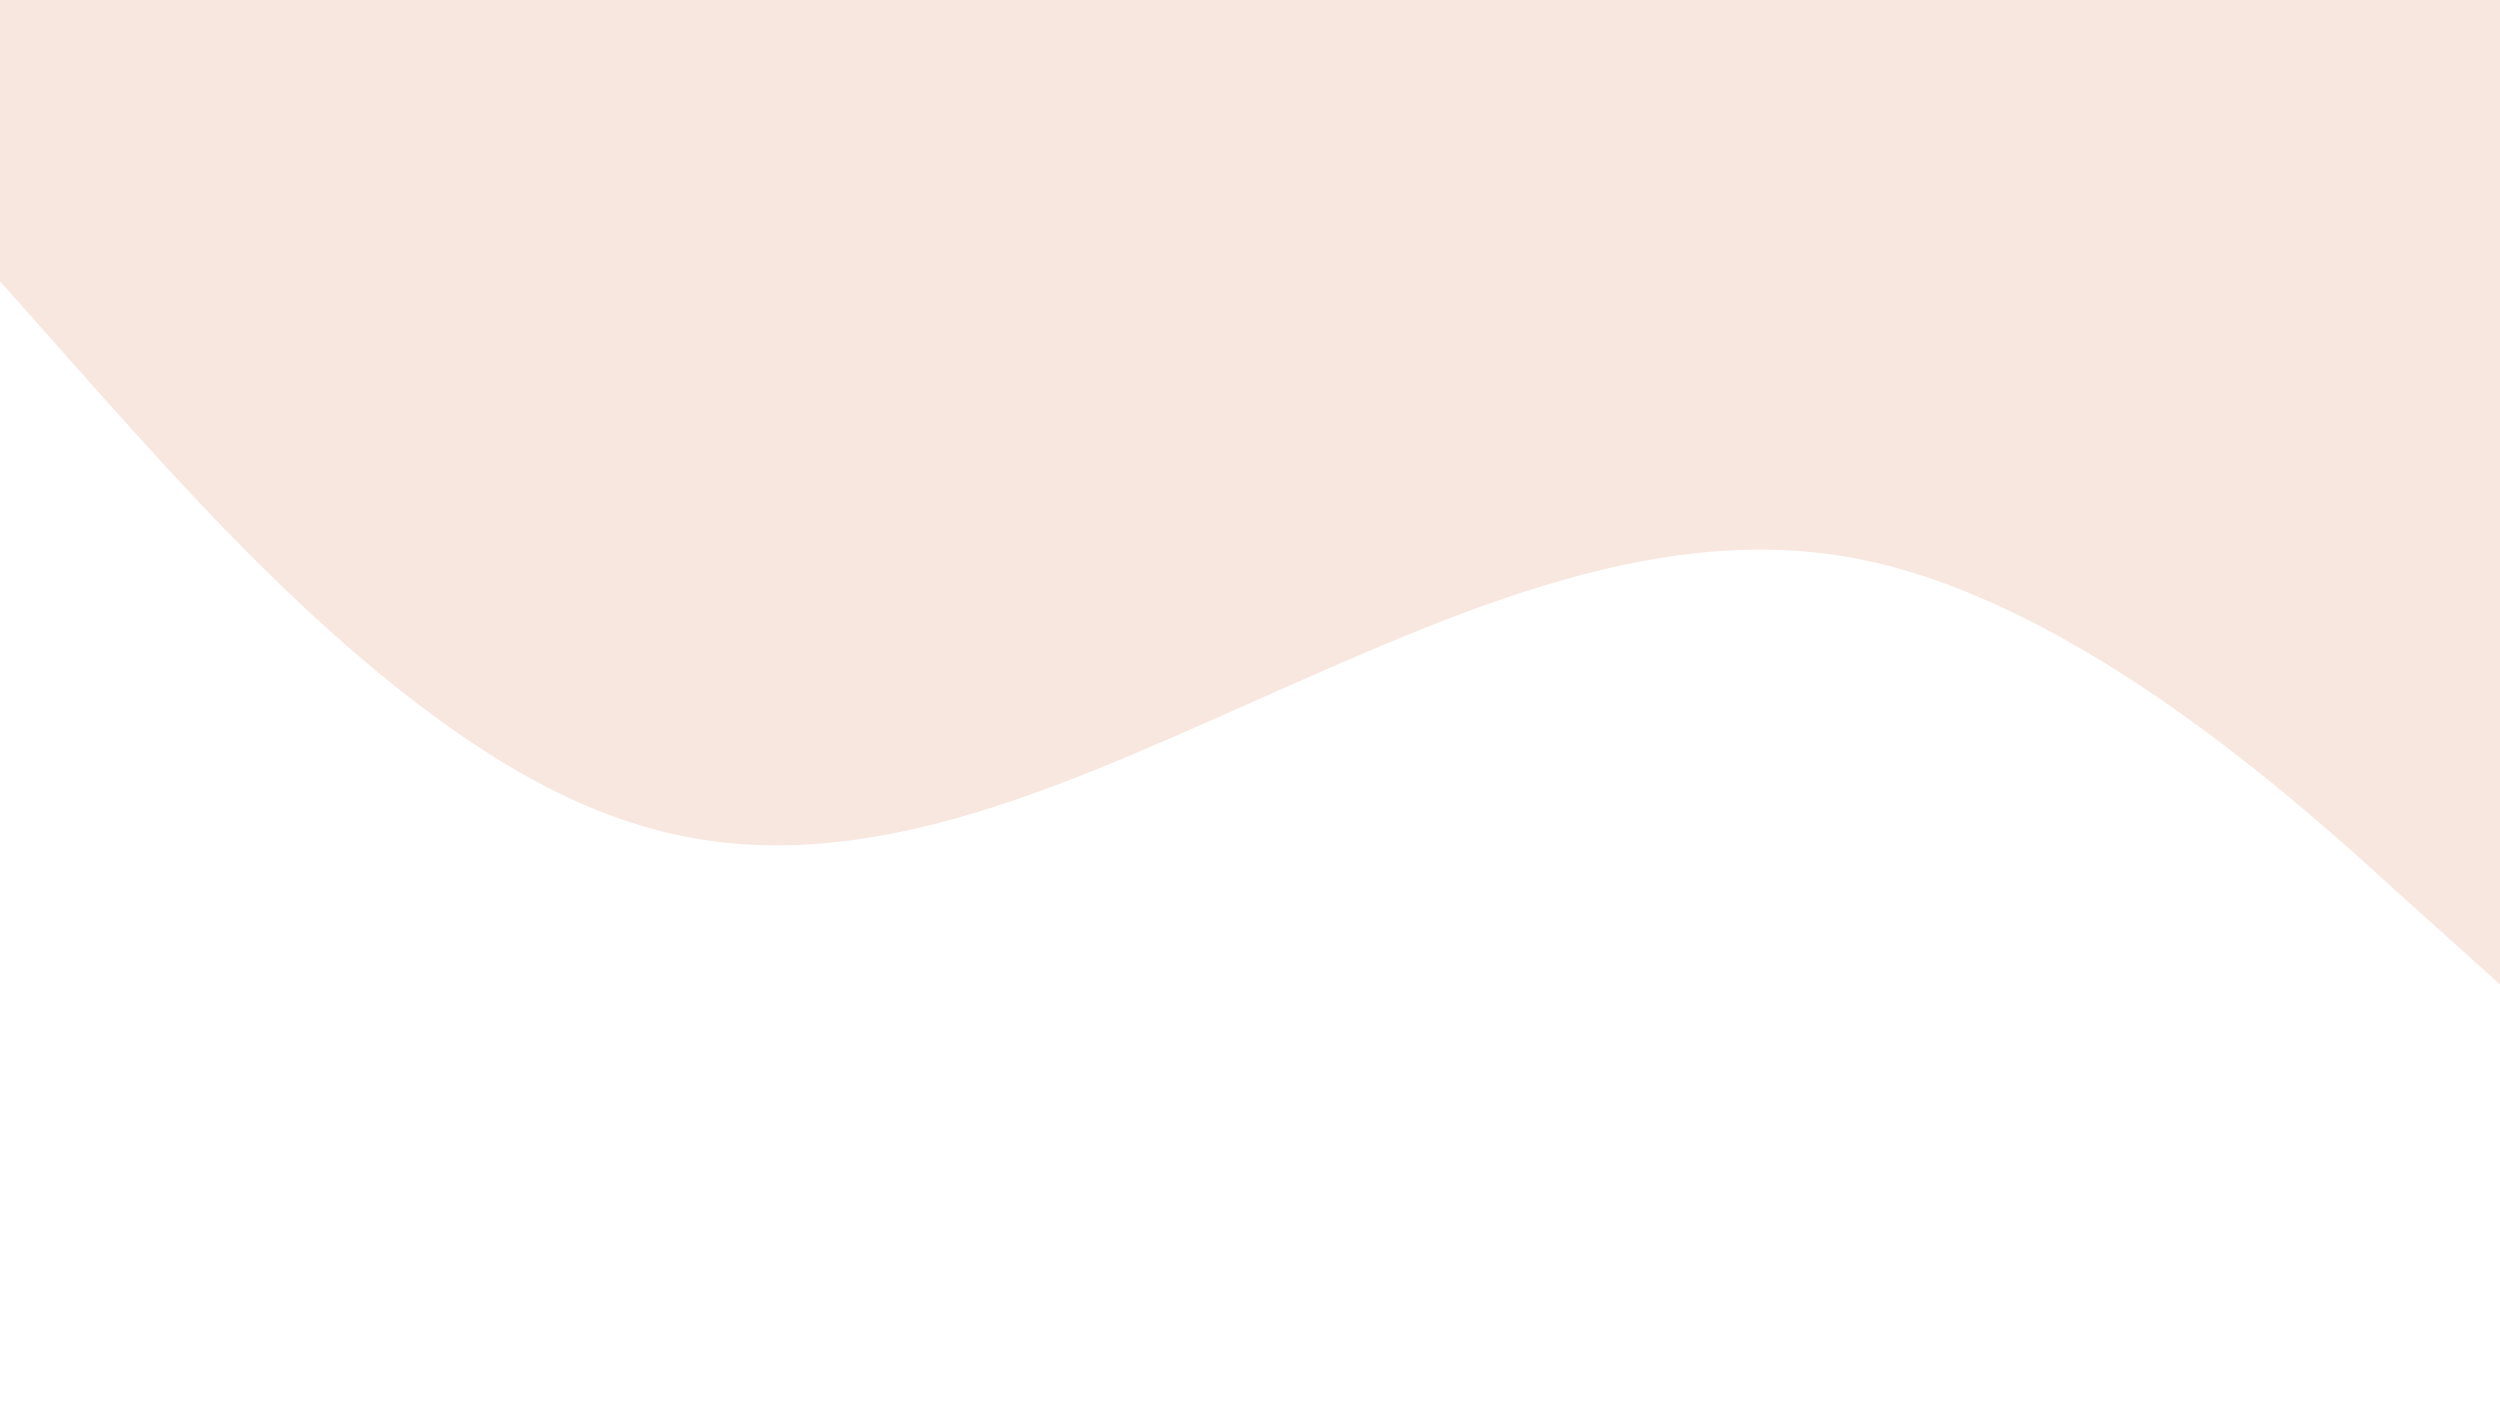 <svg width="1920" height="1080" viewBox="0 0 1920 1080" fill="none" xmlns="http://www.w3.org/2000/svg">
<g id="wave 1">
<path id="Vector" d="M0 216L80 306.112C160 394.875 320 577.125 480 630.112C640 685.125 800 610.875 960 540C1120 469.125 1280 394.875 1440 432C1600 469.125 1760 610.875 1840 684.112L1920 756V0H1840C1760 0 1600 0 1440 0C1280 0 1120 0 960 0C800 0 640 0 480 0C320 0 160 0 80 0H0V216Z" fill="#F7E7DE"/>
</g>
</svg>
